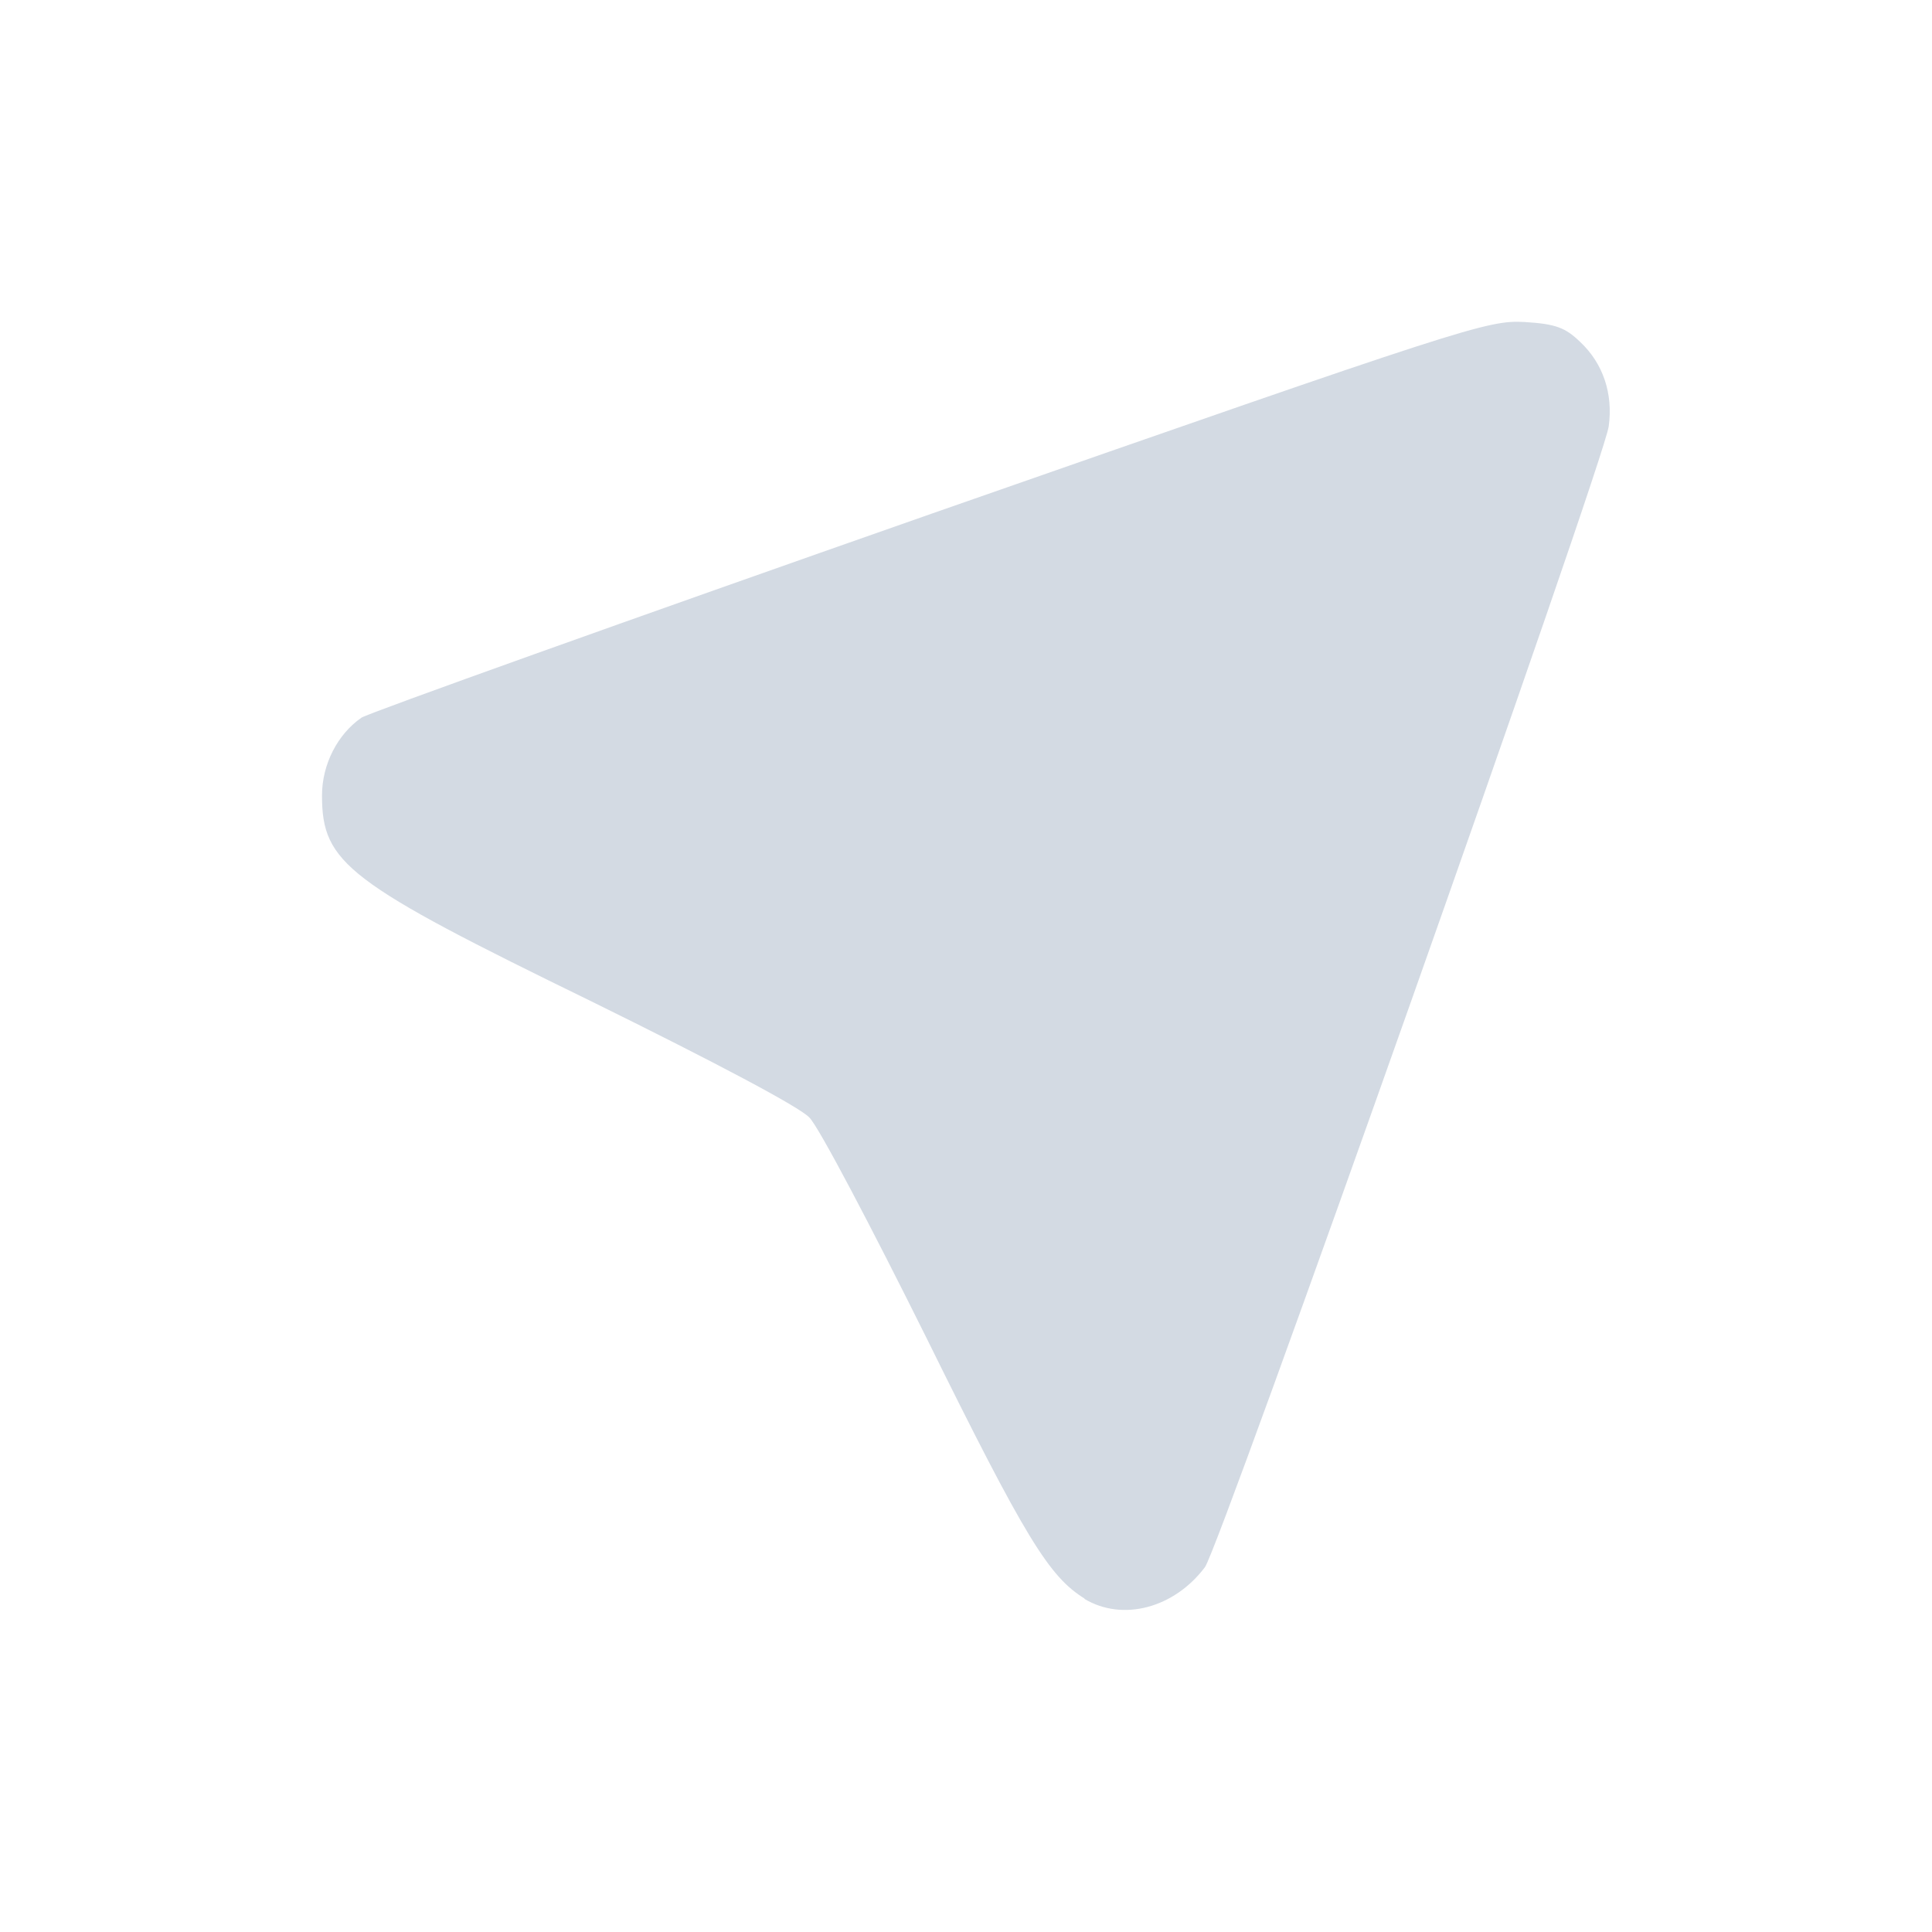 <svg xmlns="http://www.w3.org/2000/svg" width="12pt" height="12pt" version="1.1" viewBox="0 0 12 12">
 <g>
  <path style="fill:rgb(82.745%,85.49%,89.02%)" d="M 6.738 9.93 C 6.516 9.793 6.371 9.559 5.754 8.309 C 5.41 7.617 5.086 7 5.027 6.941 C 4.965 6.875 4.449 6.602 3.68 6.223 C 2.156 5.48 2 5.363 2 4.941 C 2 4.746 2.098 4.559 2.246 4.457 C 2.297 4.426 3.891 3.855 5.785 3.191 C 9.117 2.027 9.238 1.988 9.469 2 C 9.664 2.012 9.723 2.035 9.816 2.125 C 9.957 2.258 10.02 2.445 9.992 2.648 C 9.965 2.863 7.574 9.617 7.484 9.734 C 7.293 9.988 6.973 10.074 6.734 9.93 Z M 6.738 9.93"/>
 </g>
</svg>
